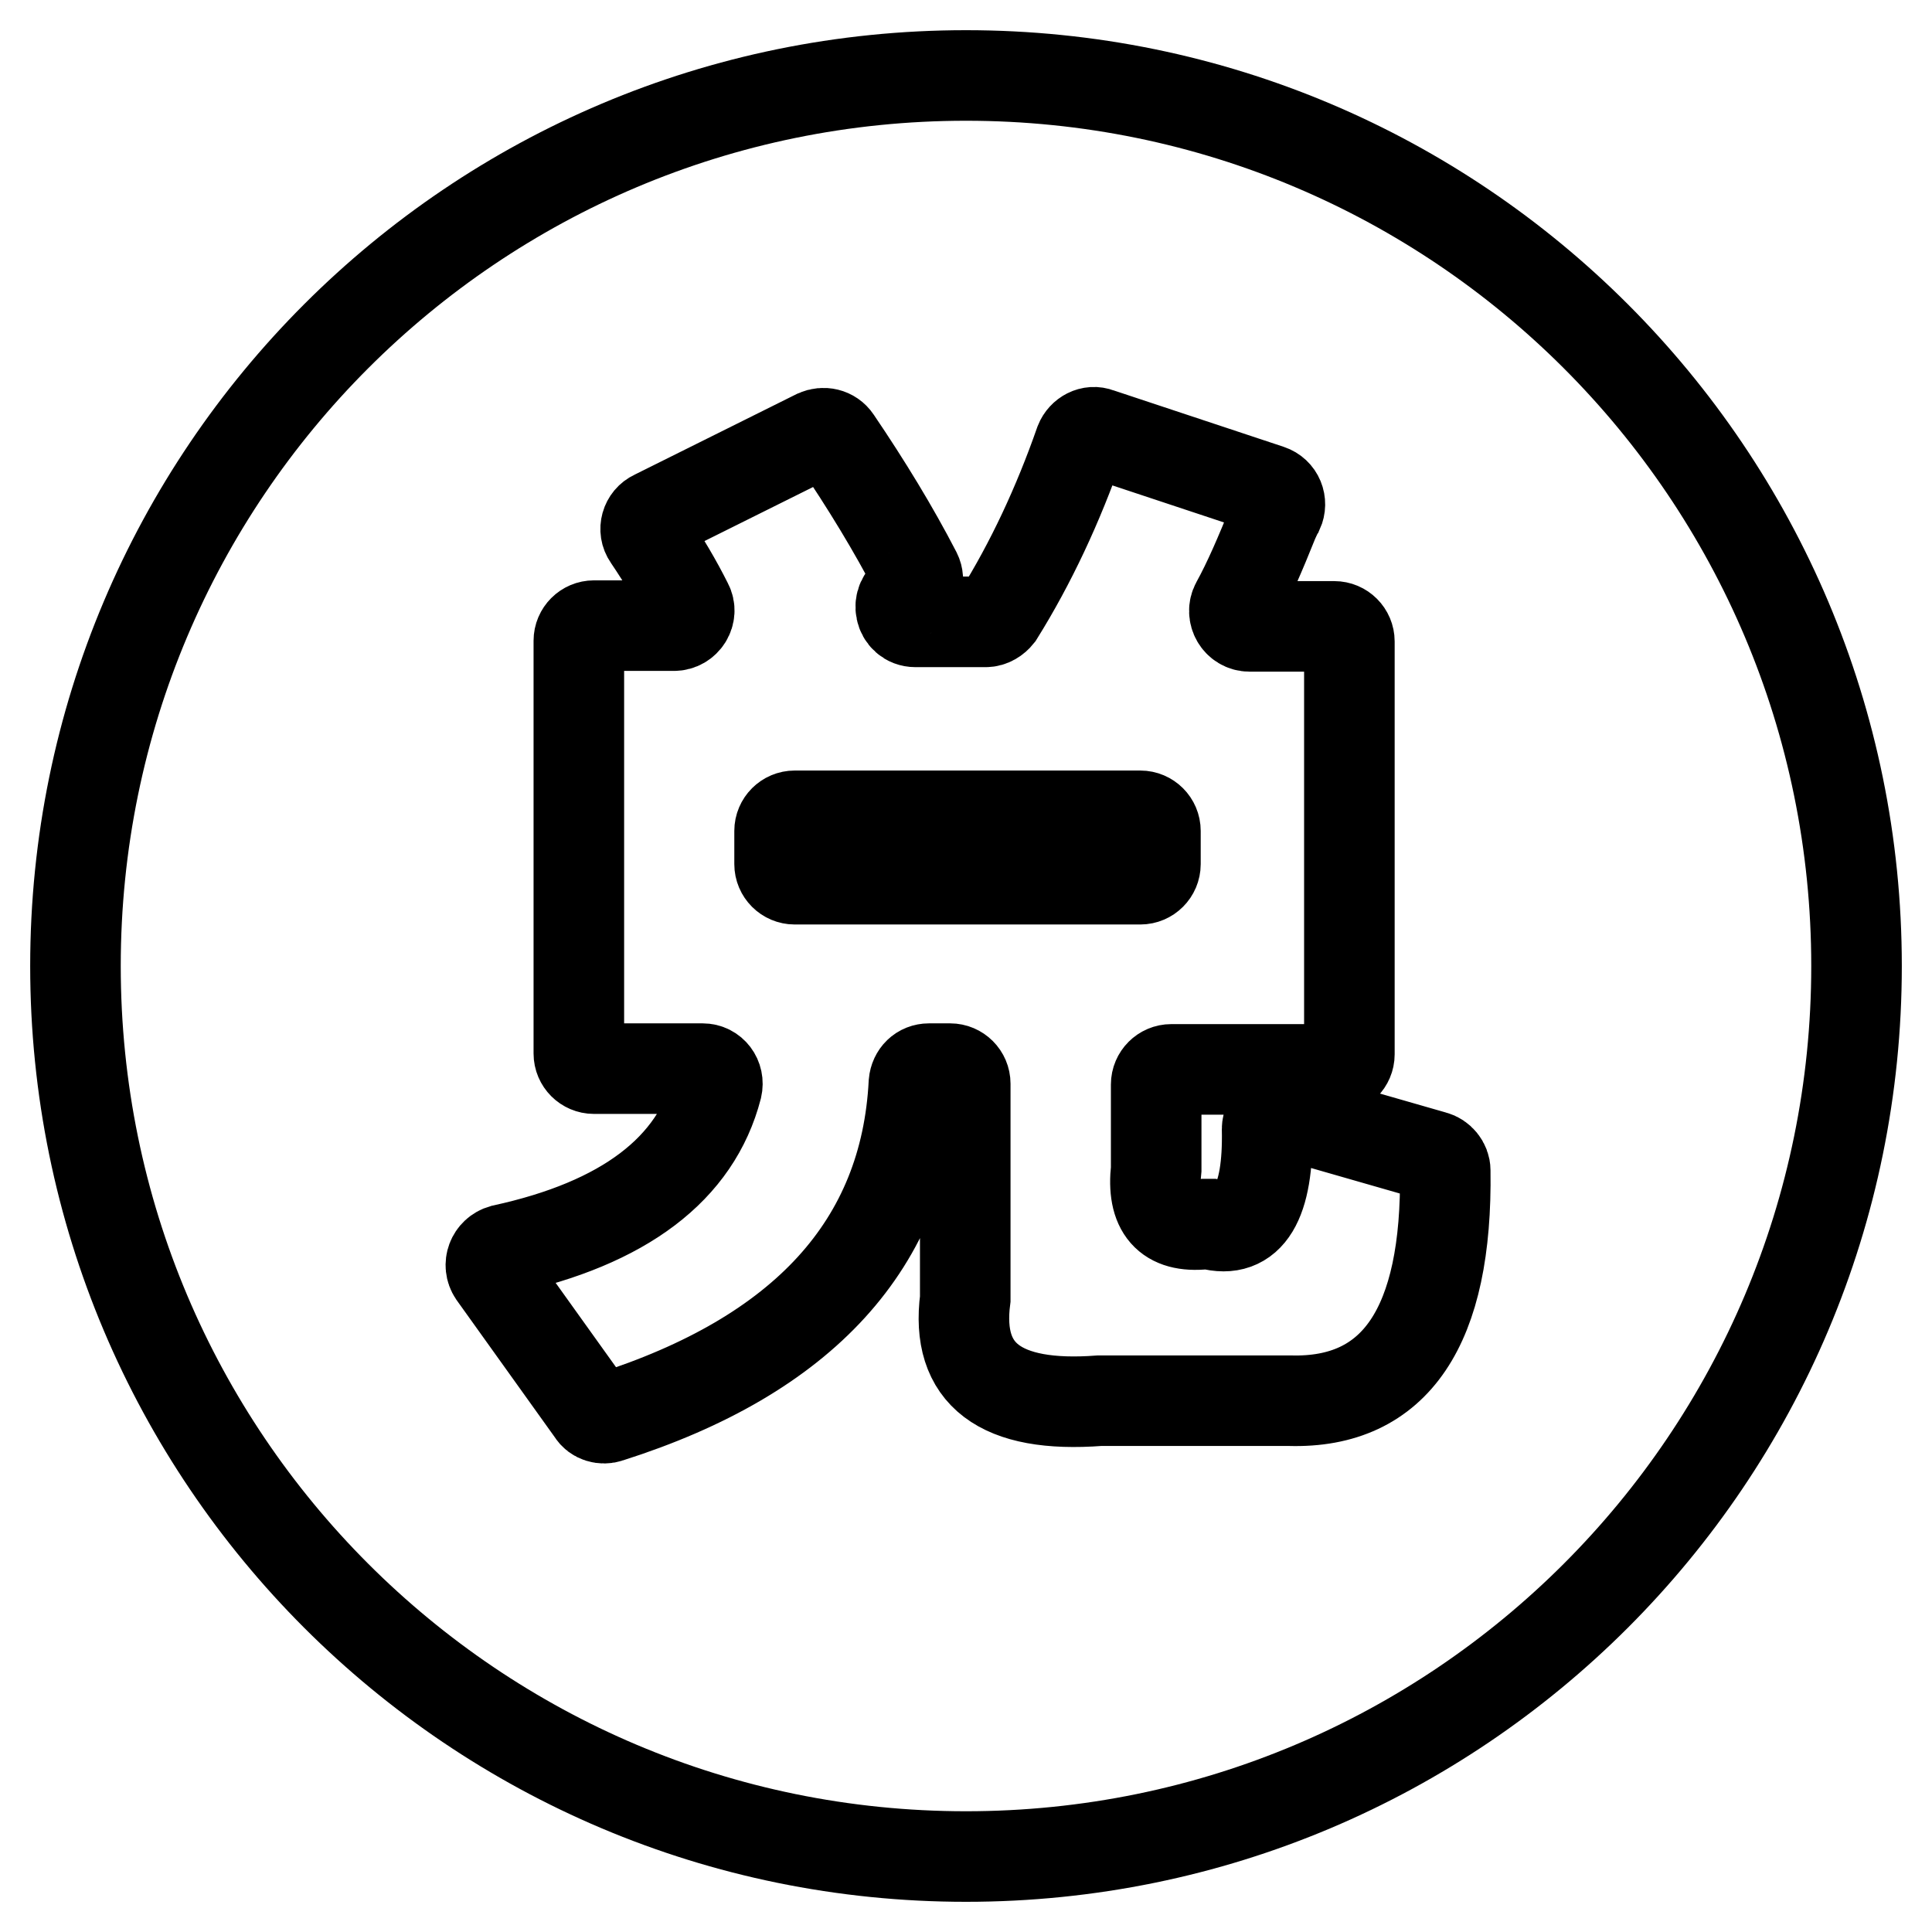 <?xml version="1.0" encoding="utf-8"?>
<!-- Svg Vector Icons : http://www.onlinewebfonts.com/icon -->
<!DOCTYPE svg PUBLIC "-//W3C//DTD SVG 1.1//EN" "http://www.w3.org/Graphics/SVG/1.1/DTD/svg11.dtd">
<svg version="1.1" xmlns="http://www.w3.org/2000/svg" xmlns:xlink="http://www.w3.org/1999/xlink" x="0px" y="0px" viewBox="0 0 256 256" enable-background="new 0 0 256 256" xml:space="preserve">
<g> <path stroke-width="12" fill-opacity="0" stroke="#000000"  d="M153.1,110.1c0-1.1-0.9-2-2-2h-45.8c-1.1,0-2,0.9-2,2v4.4c0,1.1,0.9,2,2,2h45.8c1.1,0,2-0.9,2-2V110.1z  M128,10C62.8,10,10,62.8,10,128s52.8,118,118,118s118-52.8,118-118S193.2,10,128,10z M170.9,185.6h-25.2 c-13.2,1-19.1-3.5-17.8-13.5c0-0.1,0-0.2,0-0.2v-28.3c0-1.1-0.9-2-2-2h-2.8c-1.1,0-1.9,0.8-2,1.9c-1.1,21.3-14.6,36.1-40.4,44.3 c-0.8,0.3-1.8,0-2.2-0.7l-13.1-18.3c-0.8-1.2-0.2-2.8,1.2-3.2c16.1-3.5,25.6-10.7,28.4-21.5c0.3-1.3-0.6-2.5-1.9-2.5H78.7 c-1.1,0-2-0.9-2-2V84.9c0-1.1,0.9-2,2-2h10.6c1.5,0,2.5-1.6,1.8-2.9c-1.4-2.8-3.1-5.7-5.2-8.8c-0.7-1-0.3-2.4,0.8-2.9l21.5-10.7 c0.9-0.4,2-0.2,2.6,0.7c4,5.9,7.6,11.8,10.6,17.6c0.5,1,0.1,2.2-0.9,2.7c-1.9,0.9-1.3,3.8,0.8,3.8h9.3c0.7,0,1.3-0.4,1.7-0.9 c4.3-6.9,7.9-14.6,10.8-22.9c0.4-1,1.5-1.6,2.5-1.2l22.6,7.5c1.2,0.4,1.7,1.7,1.2,2.8c-0.2,0.3-0.3,0.6-0.5,1l-0.1,0.2 c-1.8,4.5-3.4,8.2-5,11.1c-0.7,1.3,0.2,3,1.8,3h11.2c1.1,0,2,0.9,2,2v54.7c0,1.1-0.9,2-2,2h-21.6c-1.1,0-2,0.9-2,2v11 c0,0.1,0,0.2,0,0.2c-0.6,5.4,1.5,7.8,6.4,7.3c0.2,0,0.5,0,0.7,0c5.2,1.4,7.8-2.8,7.6-12.6c0-1.3,1.3-2.3,2.6-2l19.5,5.6 c0.8,0.2,1.5,1,1.5,1.9C191.8,175.8,184.9,186,170.9,185.6L170.9,185.6z"/></g>
</svg>